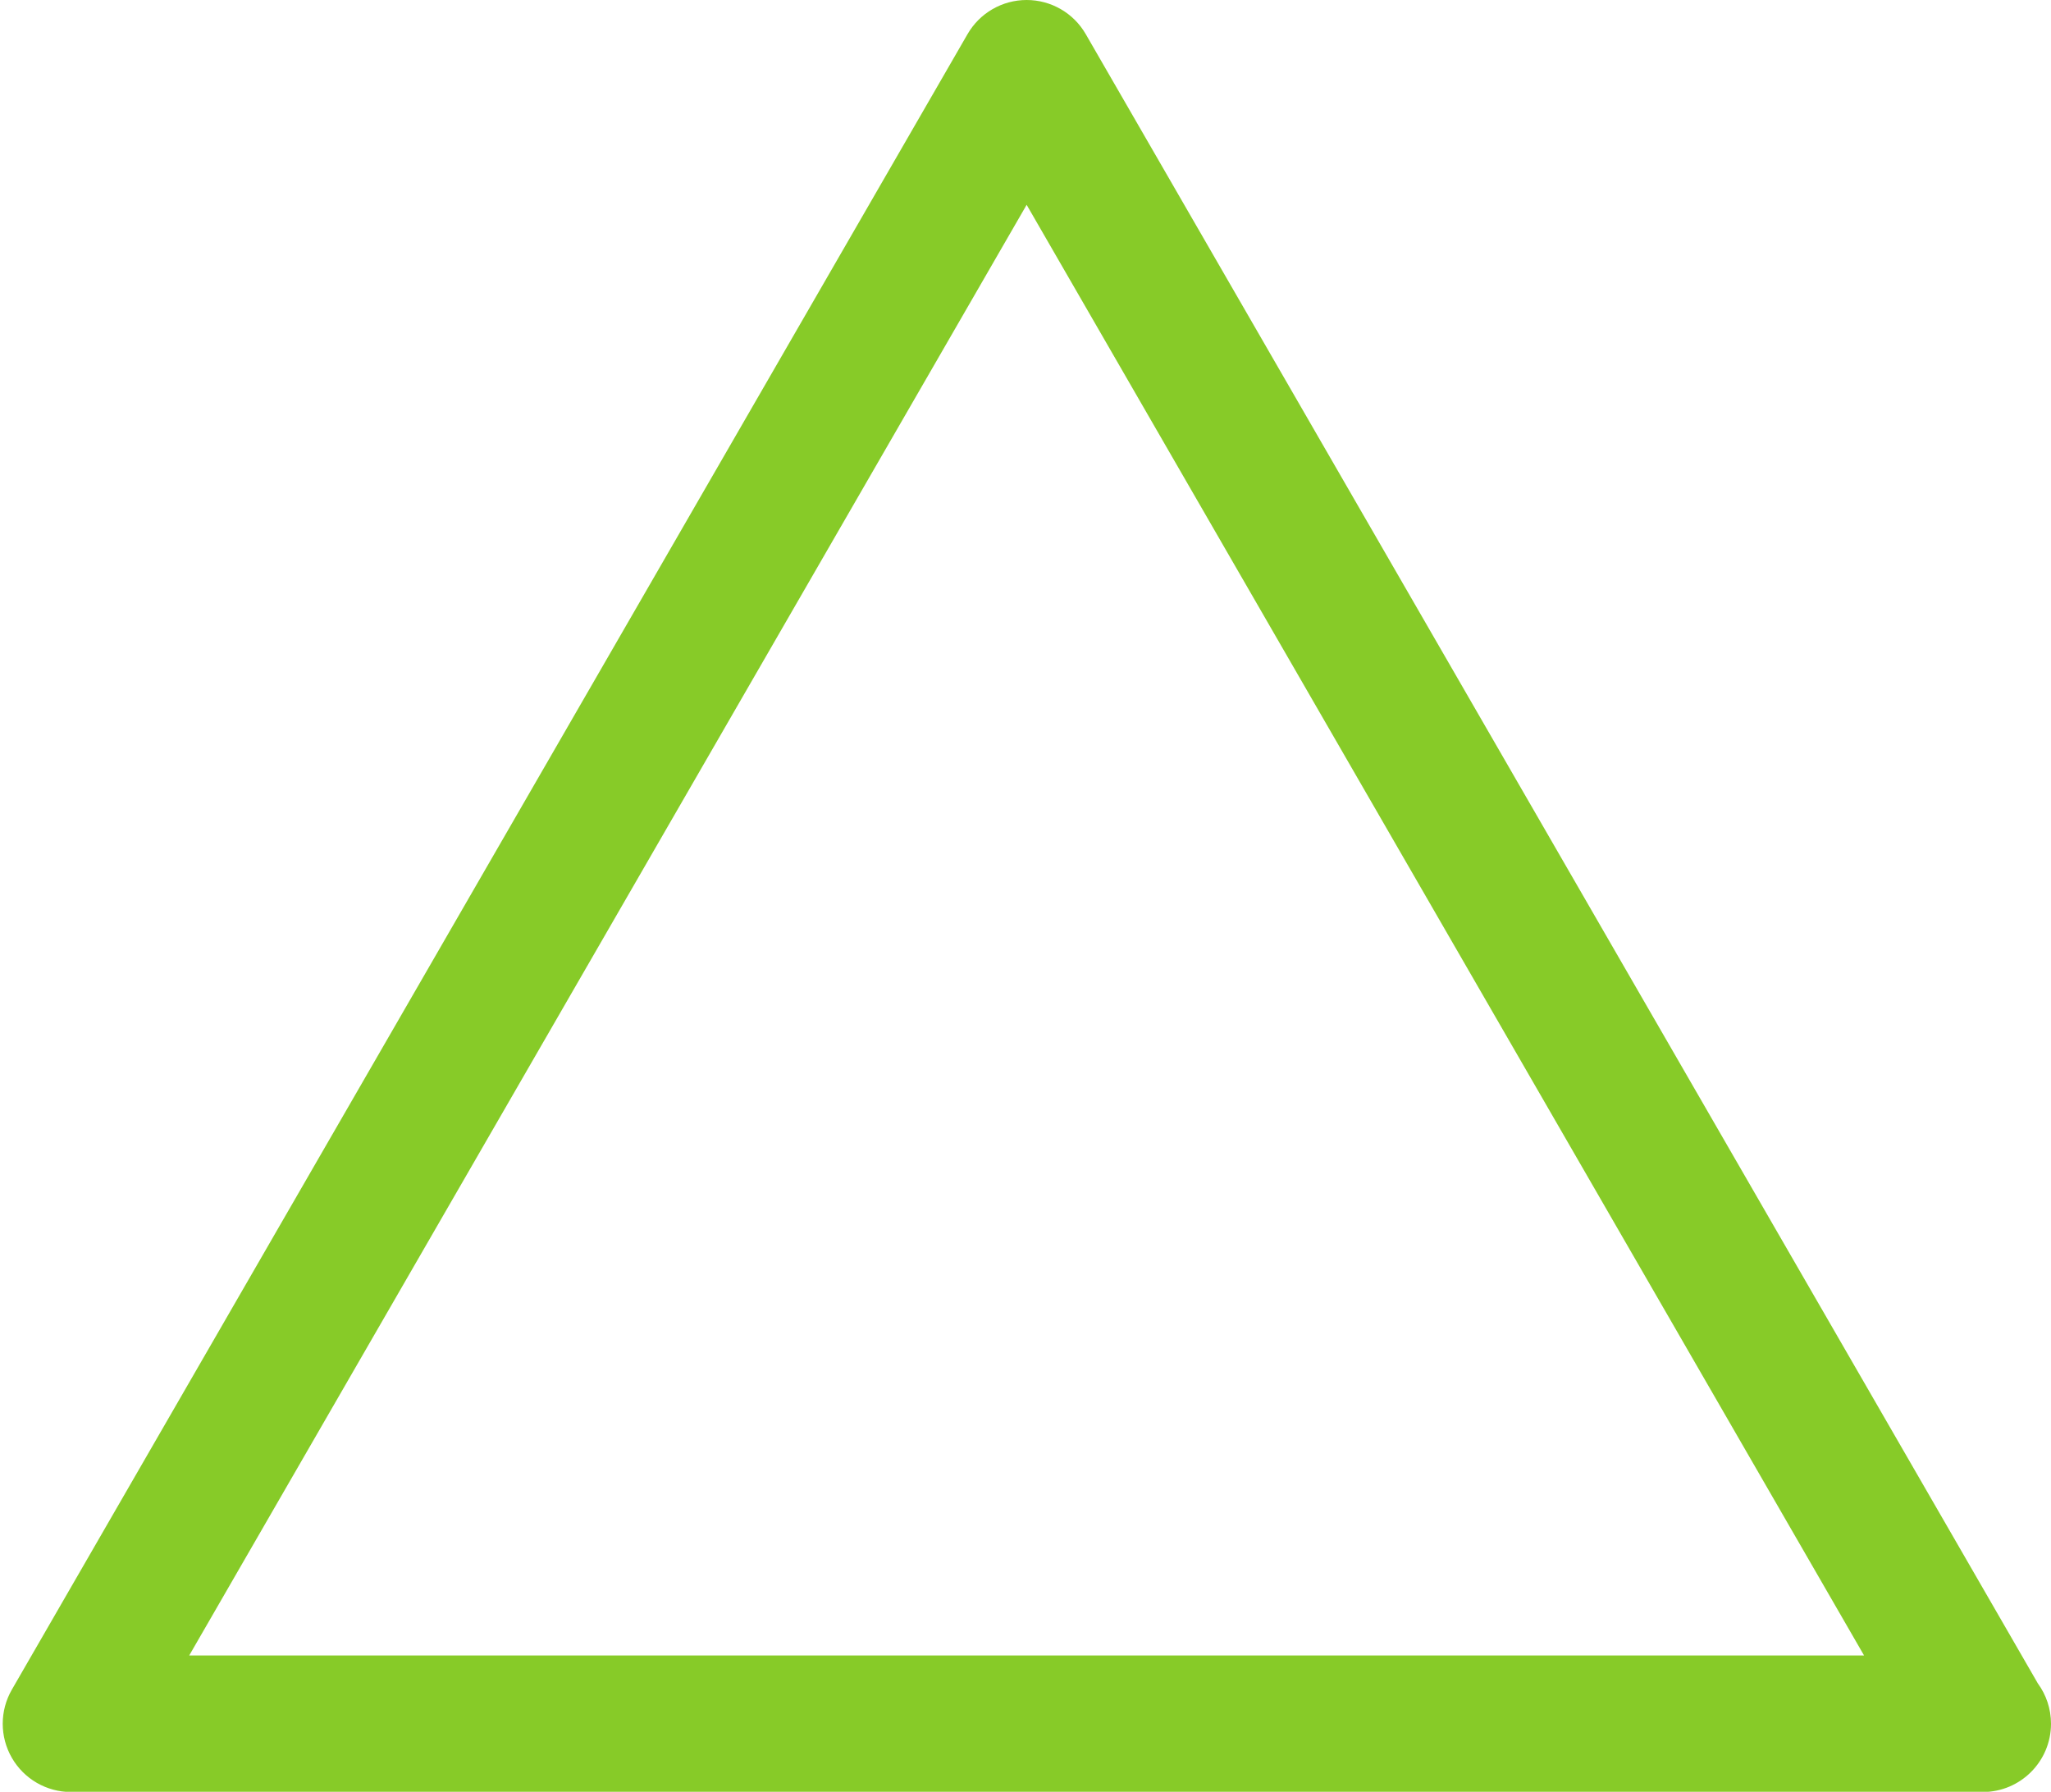 <?xml version="1.0" encoding="UTF-8" standalone="no"?><svg xmlns="http://www.w3.org/2000/svg" xmlns:xlink="http://www.w3.org/1999/xlink" fill="#87cb28" height="262.4" preserveAspectRatio="xMidYMid meet" version="1" viewBox="-0.4 0.0 300.4 262.4" width="300.4" zoomAndPan="magnify"><g id="change1_1"><path d="M158.624,4.999C156.84,1.906,153.54,0,149.967,0s-6.874,1.906-8.657,4.999L1.34,247.434c-1.787,3.093-1.787,6.904,0,9.998 c1.783,3.093,5.084,4.999,8.657,4.999h279.94c0.026,0.003,0.049,0.002,0.065,0c5.523,0,9.998-4.477,9.998-9.998 c0-2.208-0.716-4.25-1.927-5.905L158.624,4.999z M27.314,242.435L149.967,29.994L272.62,242.435H27.314z" fill="inherit"/></g></svg>